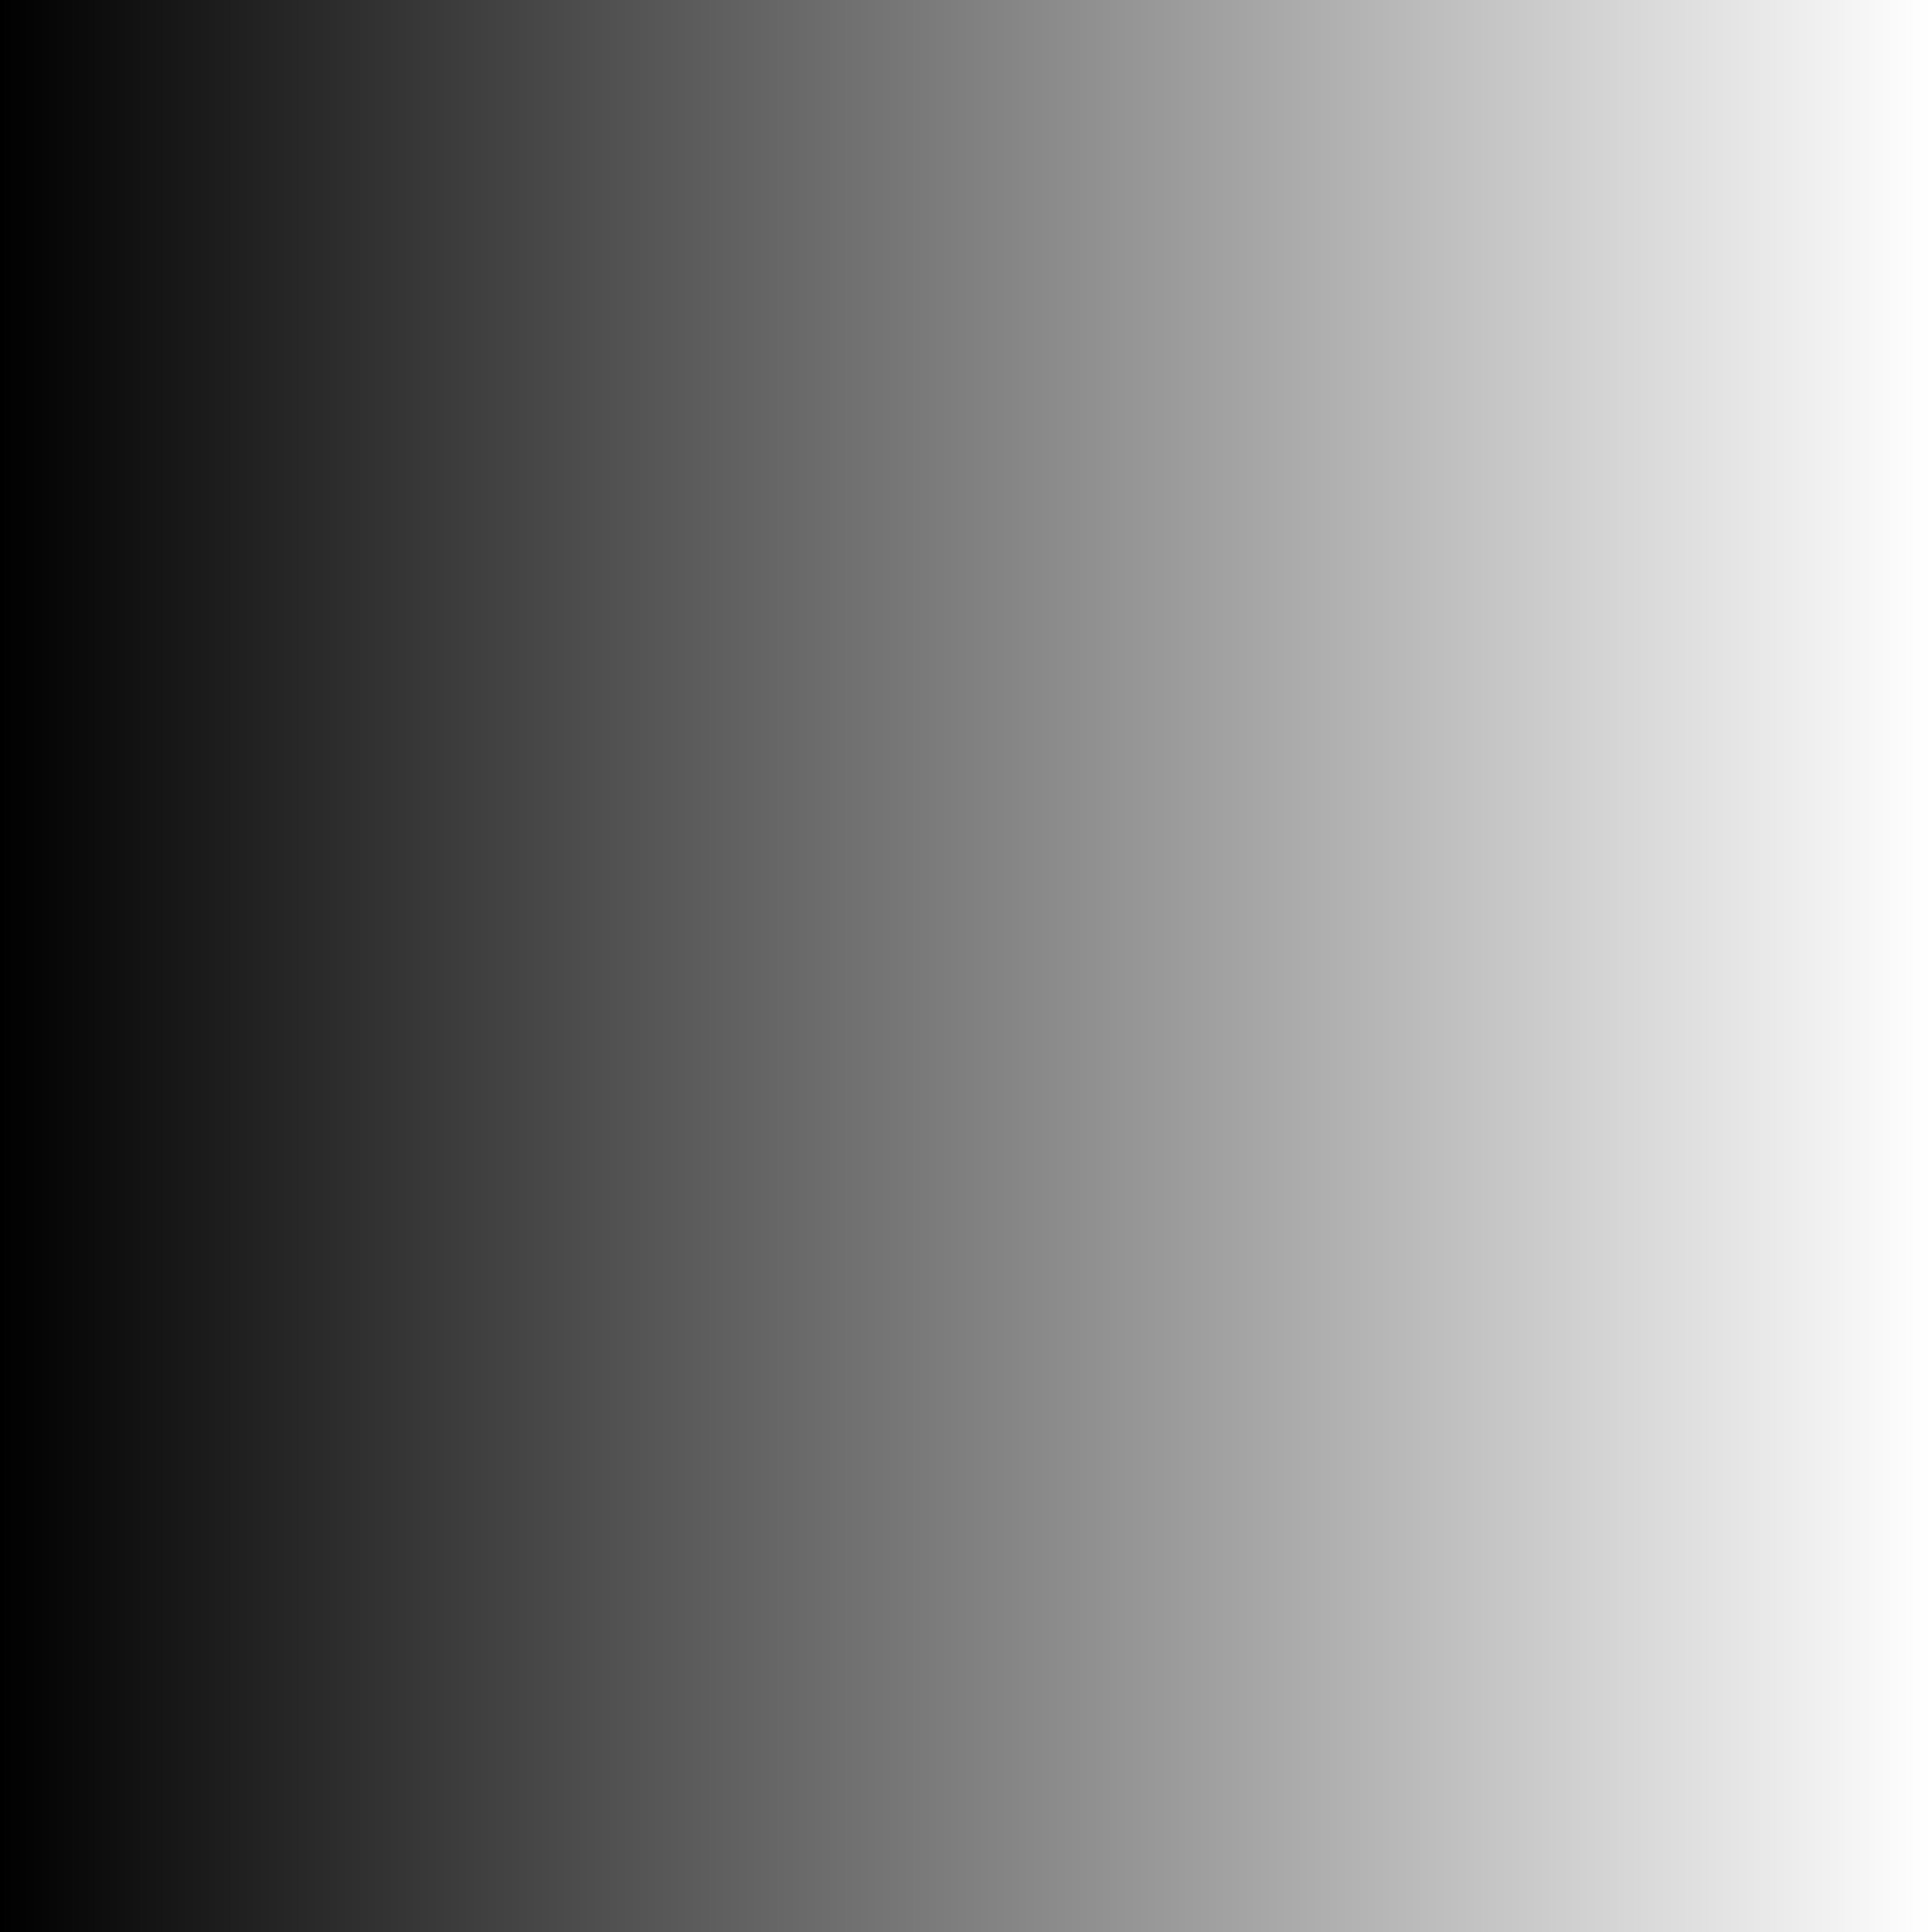 <?xml version="1.0" encoding="UTF-8" standalone="no"?>
<!-- Created with Inkscape (http://www.inkscape.org/) -->

<svg
   xmlns:dc="http://purl.org/dc/elements/1.1/"
   xmlns:cc="http://creativecommons.org/ns#"
   xmlns:rdf="http://www.w3.org/1999/02/22-rdf-syntax-ns#"
   xmlns:svg="http://www.w3.org/2000/svg"
   xmlns="http://www.w3.org/2000/svg"
   xmlns:xlink="http://www.w3.org/1999/xlink"
   xmlns:sodipodi="http://sodipodi.sourceforge.net/DTD/sodipodi-0.dtd"
   xmlns:inkscape="http://www.inkscape.org/namespaces/inkscape"
   sodipodi:docname="gradient map.svg"
   inkscape:version="0.91 r13725"
   version="1.1"
   id="svg3583"
   height="600"
   width="600">
  <sodipodi:namedview
     id="base"
     pagecolor="#a7cdb8"
     bordercolor="#ffffff"
     borderopacity="0.337"
     inkscape:pageopacity="0"
     inkscape:pageshadow="2"
     inkscape:zoom="0.8966666666666666"
     inkscape:cx="300"
     inkscape:cy="300"
     inkscape:document-units="px"
     inkscape:current-layer="svg3583"
     showgrid="false"
     inkscape:object-nodes="true"
     inkscape:object-paths="false"
     inkscape:snap-intersection-paths="true"
     inkscape:snap-smooth-nodes="true"
     inkscape:window-width="1366"
     inkscape:window-height="705"
     inkscape:window-x="-8"
     inkscape:window-y="-8"
     inkscape:window-maximized="1"
     fit-margin-top="0"
     fit-margin-left="0"
     fit-margin-right="0"
     fit-margin-bottom="0"
     showguides="true"
     inkscape:guide-bbox="true"
     inkscape:snap-global="true"
     guidecolor="#ffffff"
     guideopacity="0.824"
     borderlayer="true"
     inkscape:showpageshadow="false"
     guidehicolor="#8dfeff"
     guidehiopacity="1" />
  <defs
     id="defs3585">
    <linearGradient
       inkscape:collect="always"
       id="linearGradient5845">
      <stop
         style="stop-color:#000000;stop-opacity:1;"
         offset="0"
         id="stop5847" />
      <stop
         style="stop-color:#ffffff;stop-opacity:1"
         offset="1"
         id="stop5849" />
    </linearGradient>
    <filter
       style="color-interpolation-filters:sRGB"
       id="filter4147-4"
       inkscape:label="gradient map">
      <feFlood
         id="feFlood4710"
         flood-color="rgb(255,0,0)"
         result="result30" />
      <feFlood
         id="feFlood4712"
         flood-color="rgb(254,152,0)"
         result="result29" />
      <feFlood
         id="feFlood4714"
         flood-color="rgb(203,254,0)"
         result="result28" />
      <feFlood
         id="feFlood4716"
         flood-color="rgb(50,254,0)"
         result="result26" />
      <feFlood
         id="feFlood4718"
         flood-color="rgb(0,254,101)"
         result="result27" />
      <feFlood
         id="feFlood4720"
         flood-color="rgb(0,254,254)"
         result="result25" />
      <feFlood
         id="feFlood4722"
         flood-color="rgb(0,101,254)"
         result="result18" />
      <feFlood
         id="feFlood4724"
         flood-color="rgb(50,0,254)"
         result="result16" />
      <feFlood
         id="feFlood4726"
         flood-color="rgb(203,0,254)"
         result="result14" />
      <feFlood
         id="feFlood4728"
         flood-color="rgb(254,0,152)"
         result="result2" />
      <feColorMatrix
         id="feColorMatrix4730"
         in="SourceGraphic"
         type="luminanceToAlpha"
         result="result1" />
      <feComponentTransfer
         id="feComponentTransfer4732"
         result="result24">
        <feFuncR
           id="feFuncR4734"
           type="identity" />
        <feFuncG
           id="feFuncG4736"
           type="identity" />
        <feFuncB
           id="feFuncB4738"
           type="identity" />
        <feFuncA
           id="feFuncA4740"
           type="linear"
           slope="10"
           intercept="-9" />
      </feComponentTransfer>
      <feComponentTransfer
         id="feComponentTransfer4742"
         in="result1"
         result="result23">
        <feFuncR
           id="feFuncR4744"
           type="identity" />
        <feFuncG
           id="feFuncG4746"
           type="identity" />
        <feFuncB
           id="feFuncB4748"
           type="identity" />
        <feFuncA
           id="feFuncA4750"
           type="linear"
           slope="10"
           intercept="-8" />
      </feComponentTransfer>
      <feComponentTransfer
         id="feComponentTransfer4752"
         in="result1"
         result="result22">
        <feFuncR
           id="feFuncR4754"
           type="identity" />
        <feFuncG
           id="feFuncG4756"
           type="identity" />
        <feFuncB
           id="feFuncB4758"
           type="identity" />
        <feFuncA
           id="feFuncA4760"
           type="linear"
           slope="10"
           intercept="-7" />
      </feComponentTransfer>
      <feComponentTransfer
         id="feComponentTransfer4762"
         in="result1"
         result="result21">
        <feFuncR
           id="feFuncR4764"
           type="identity" />
        <feFuncG
           id="feFuncG4766"
           type="identity" />
        <feFuncB
           id="feFuncB4768"
           type="identity" />
        <feFuncA
           id="feFuncA4770"
           type="linear"
           slope="10"
           intercept="-6" />
      </feComponentTransfer>
      <feComponentTransfer
         id="feComponentTransfer4772"
         in="result1"
         result="result20">
        <feFuncR
           id="feFuncR4774"
           type="identity" />
        <feFuncG
           id="feFuncG4776"
           type="identity" />
        <feFuncB
           id="feFuncB4778"
           type="identity" />
        <feFuncA
           id="feFuncA4780"
           type="linear"
           slope="10"
           intercept="-5" />
      </feComponentTransfer>
      <feComponentTransfer
         id="feComponentTransfer4782"
         in="result1"
         result="result19">
        <feFuncR
           id="feFuncR4784"
           type="identity" />
        <feFuncG
           id="feFuncG4786"
           type="identity" />
        <feFuncB
           id="feFuncB4788"
           type="identity" />
        <feFuncA
           id="feFuncA4790"
           type="linear"
           slope="10"
           intercept="-4" />
      </feComponentTransfer>
      <feComponentTransfer
         id="feComponentTransfer4792"
         in="result1"
         result="result17">
        <feFuncR
           id="feFuncR4794"
           type="identity" />
        <feFuncG
           id="feFuncG4796"
           type="identity" />
        <feFuncB
           id="feFuncB4798"
           type="identity" />
        <feFuncA
           id="feFuncA4800"
           type="linear"
           slope="10"
           intercept="-3" />
      </feComponentTransfer>
      <feComponentTransfer
         id="feComponentTransfer4802"
         in="result1"
         result="result15">
        <feFuncR
           id="feFuncR4804"
           type="identity" />
        <feFuncG
           id="feFuncG4806"
           type="identity" />
        <feFuncB
           id="feFuncB4808"
           type="identity" />
        <feFuncA
           id="feFuncA4810"
           type="linear"
           slope="10"
           intercept="-2" />
      </feComponentTransfer>
      <feComponentTransfer
         id="feComponentTransfer4812"
         in="result1"
         result="result13">
        <feFuncR
           id="feFuncR4814"
           type="identity" />
        <feFuncG
           id="feFuncG4816"
           type="identity" />
        <feFuncB
           id="feFuncB4818"
           type="identity" />
        <feFuncA
           id="feFuncA4820"
           type="linear"
           slope="10"
           intercept="-1" />
      </feComponentTransfer>
      <feComponentTransfer
         id="feComponentTransfer4822"
         in="result1"
         result="result3">
        <feFuncR
           id="feFuncR4824"
           type="identity" />
        <feFuncG
           id="feFuncG4826"
           type="identity" />
        <feFuncB
           id="feFuncB4828"
           type="identity" />
        <feFuncA
           id="feFuncA4830"
           type="linear"
           slope="10" />
      </feComponentTransfer>
      <feComposite
         id="feComposite4832"
         in2="result3"
         result="result4"
         operator="in"
         in="result2" />
      <feComposite
         id="feComposite4834"
         in2="result13"
         result="result5"
         operator="in"
         in="result14" />
      <feComposite
         id="feComposite4836"
         result="result6"
         operator="in"
         in2="result15"
         in="result16" />
      <feComposite
         id="feComposite4838"
         in2="result17"
         result="result7"
         operator="in"
         in="result18" />
      <feComposite
         id="feComposite4840"
         result="result8"
         operator="in"
         in2="result19"
         in="result25" />
      <feComposite
         id="feComposite4842"
         in2="result20"
         result="result9"
         operator="in"
         in="result27" />
      <feComposite
         id="feComposite4844"
         in2="result21"
         result="result10"
         operator="in"
         in="result26" />
      <feComposite
         id="feComposite4846"
         in2="result22"
         result="result11"
         operator="in"
         in="result28" />
      <feComposite
         id="feComposite4848"
         in2="result23"
         result="result12"
         operator="in"
         in="result29" />
      <feComposite
         id="feComposite4850"
         in2="result24"
         operator="in"
         in="result30"
         result="result31" />
      <feComposite
         id="feComposite4858"
         in2="SourceGraphic"
         in="result30"
         result="result32"
         operator="in" />
      <feMerge
         id="feMerge4860">
        <feMergeNode
           inkscape:collect="always"
           id="feMergeNode4862"
           in="result32" />
        <feMergeNode
           inkscape:collect="always"
           id="feMergeNode4864"
           in="result4" />
        <feMergeNode
           inkscape:collect="always"
           id="feMergeNode4866"
           in="result5" />
        <feMergeNode
           inkscape:collect="always"
           id="feMergeNode4868"
           in="result6" />
        <feMergeNode
           inkscape:collect="always"
           id="feMergeNode4870"
           in="result7" />
        <feMergeNode
           inkscape:collect="always"
           id="feMergeNode4872"
           in="result8" />
        <feMergeNode
           inkscape:collect="always"
           id="feMergeNode4874"
           in="result9" />
        <feMergeNode
           inkscape:collect="always"
           id="feMergeNode4876"
           in="result10" />
        <feMergeNode
           inkscape:collect="always"
           id="feMergeNode4878"
           in="result11" />
        <feMergeNode
           inkscape:collect="always"
           id="feMergeNode4880"
           in="result12" />
        <feMergeNode
           inkscape:collect="always"
           id="feMergeNode4882"
           in="result31" />
      </feMerge>
    </filter>
    <linearGradient
       inkscape:collect="always"
       xlink:href="#linearGradient5845"
       id="linearGradient5851"
       x1="0"
       y1="4.547473508864641e-013"
       x2="600"
       y2="4.547473508864641e-013"
       gradientUnits="userSpaceOnUse" />
  </defs>
  <path
     style="color:#000000;clip-rule:nonzero;display:inline;overflow:visible;visibility:visible;opacity:1;isolation:auto;mix-blend-mode:normal;color-interpolation:sRGB;color-interpolation-filters:linearRGB;solid-color:#000000;solid-opacity:1;fill:url(#linearGradient5851);fill-opacity:1;fill-rule:nonzero;stroke:none;stroke-width:1;stroke-linecap:round;stroke-linejoin:round;stroke-miterlimit:4;stroke-dasharray:none;stroke-dashoffset:0;stroke-opacity:1;marker:none;color-rendering:auto;image-rendering:auto;shape-rendering:auto;text-rendering:auto;enable-background:accumulate;filter:url(#filter4147-4)"
     d="m 0,4.547473508864642e-13 600,0 0,600 -600,0 z"
     id="rect10308"
     inkscape:connector-curvature="0" />
</svg>
